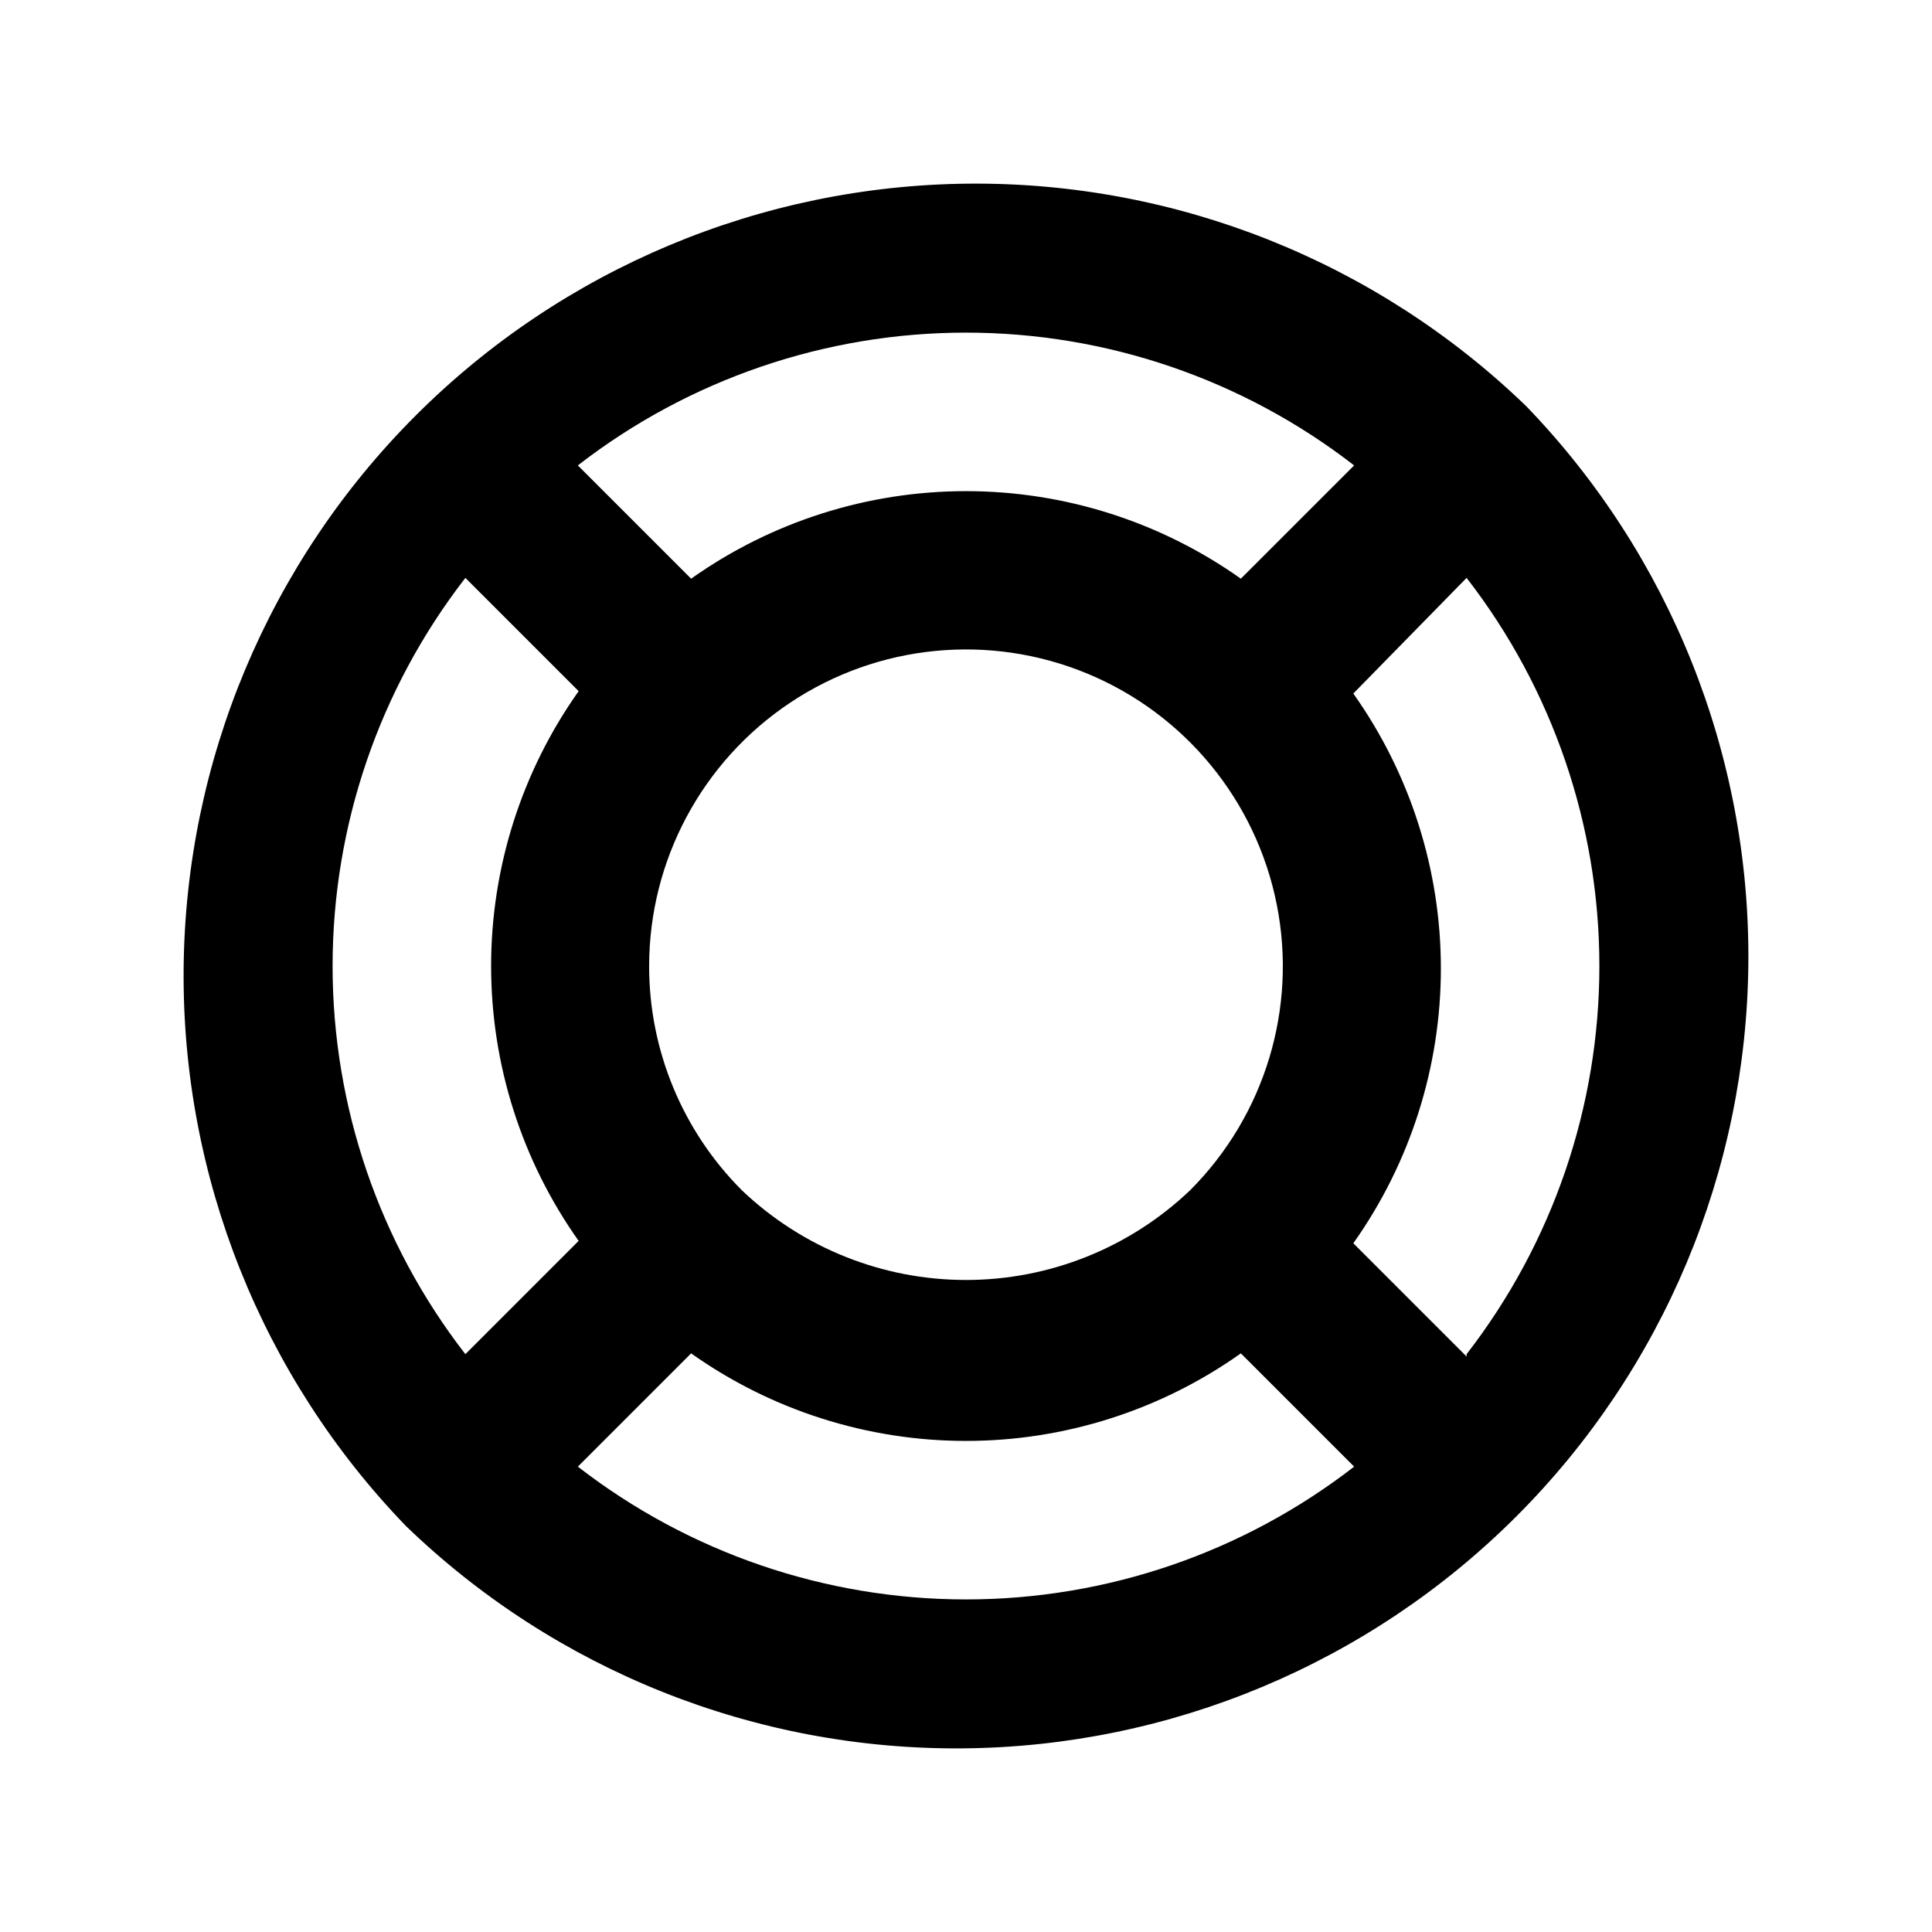 <?xml version="1.0" encoding="UTF-8"?>
<!-- Uploaded to: SVG Repo, www.svgrepo.com, Generator: SVG Repo Mixer Tools -->
<svg fill="#000000" width="800px" height="800px" version="1.1" viewBox="144 144 512 512" xmlns="http://www.w3.org/2000/svg">
 <path d="m548.41 251.59c-39.594-38.238-92.621-59.398-147.66-58.922-55.039 0.48-107.69 22.559-146.61 61.477-38.918 38.922-60.996 91.574-61.477 146.61-0.477 55.039 20.684 108.07 58.922 147.66 39.59 38.238 92.617 59.395 147.66 58.918 55.043-0.48 107.69-22.555 146.61-61.477s60.996-91.57 61.477-146.61c0.477-55.039-20.68-108.07-58.918-147.66zm-15.742 251.91-30.02-30.02h-0.004c15.094-21.293 23.203-46.746 23.203-72.844s-8.109-51.551-23.203-72.844l30.02-30.648c22.809 29.438 35.188 65.621 35.188 102.86 0 37.238-12.379 73.422-35.188 102.86zm-216.64-103.49c0.02-28.035 14.031-54.211 37.348-69.773s52.863-18.465 78.762-7.734c25.898 10.73 44.734 33.68 50.211 61.172 5.473 27.496-3.133 55.906-22.945 75.742-16.008 15.27-37.285 23.789-59.406 23.789-22.125 0-43.402-8.52-59.41-23.789-15.742-15.762-24.578-37.133-24.559-59.406zm186.83-132.67-30.02 30.016c-21.289-15.094-46.742-23.199-72.84-23.199s-51.555 8.105-72.844 23.199l-30.02-30.02c29.438-22.809 65.621-35.188 102.86-35.188 37.238 0 73.422 12.379 102.86 35.188zm-235.53 29.805 30.02 30.02c-15.094 21.289-23.199 46.746-23.199 72.844s8.105 51.551 23.199 72.84l-30.02 30.02c-22.809-29.438-35.188-65.621-35.188-102.86 0-37.242 12.379-73.426 35.188-102.86zm29.809 235.53 30.02-30.02c21.289 15.094 46.746 23.203 72.844 23.203s51.551-8.109 72.84-23.203l30.02 30.02c-29.438 22.809-65.621 35.188-102.86 35.188-37.242 0-73.426-12.379-102.86-35.188z"/>
</svg>